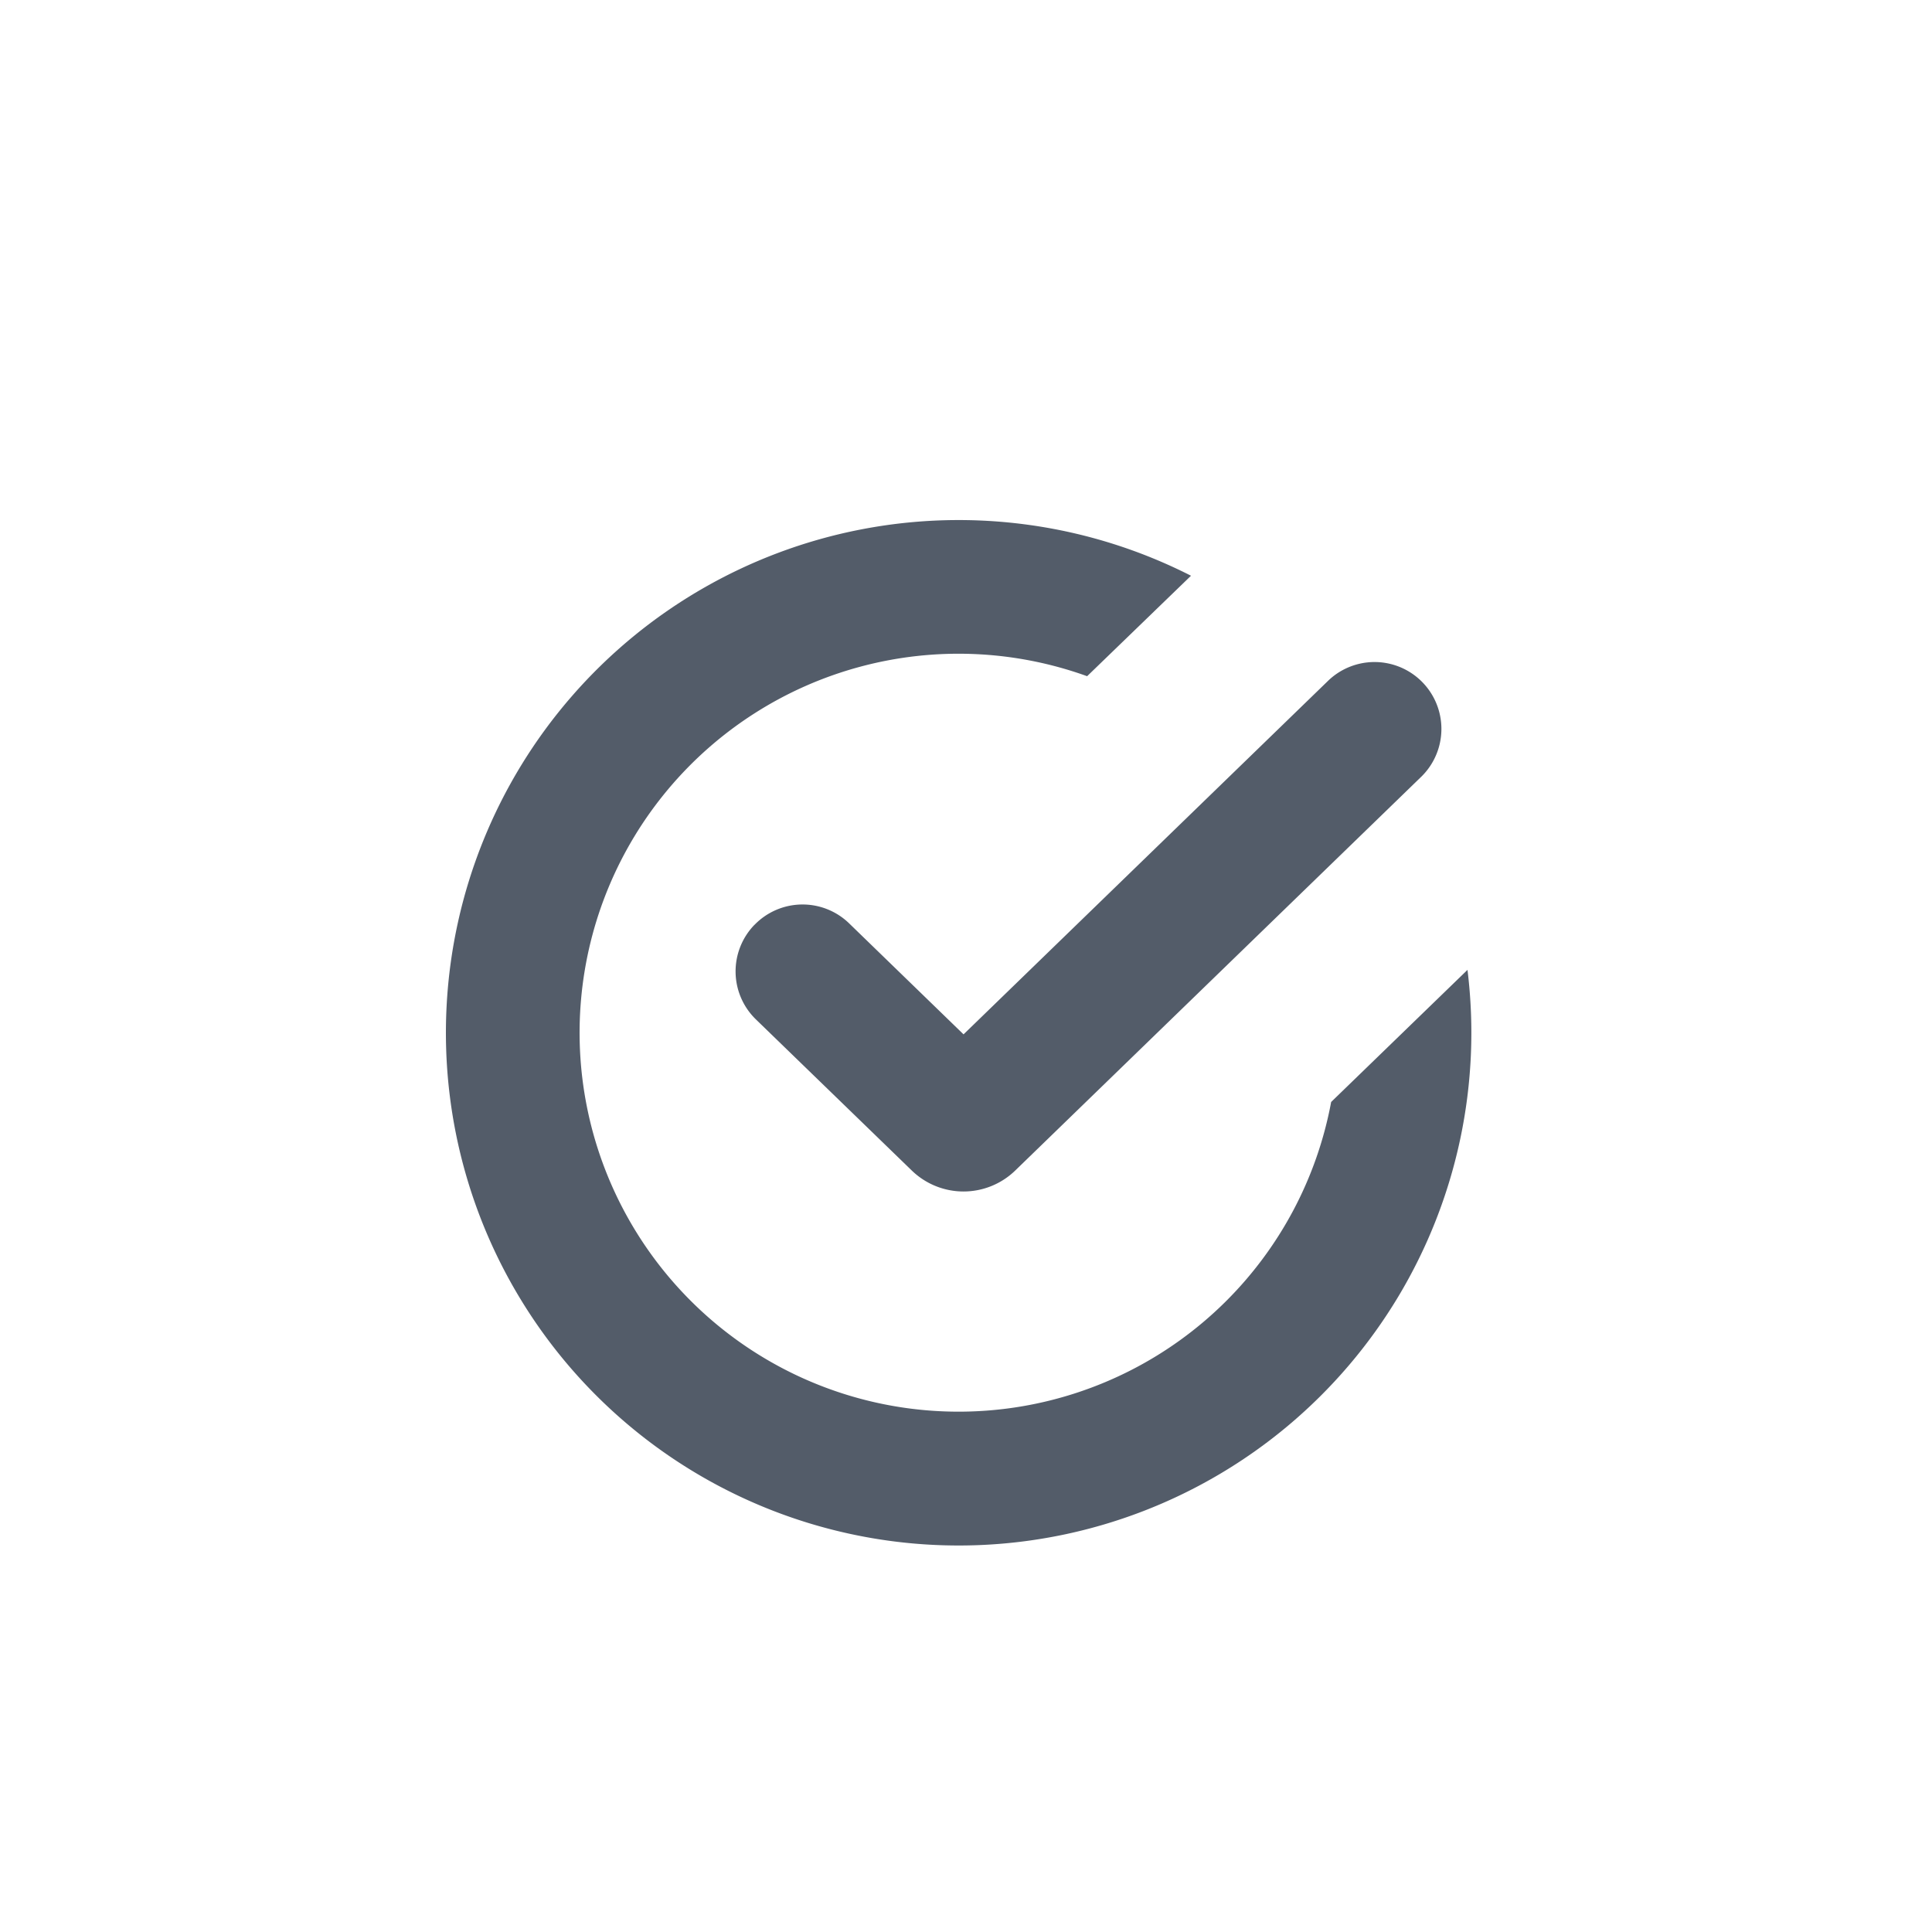 <svg width="26" height="26" xmlns="http://www.w3.org/2000/svg"><g fill="none" fill-rule="evenodd"><path d="M0 0h26v26H0z"/><path d="M19.749 13.054a6.9 6.9 0 1 1-3.721-5.306L14.63 9.1a5.1 5.1 0 1 0 3.284 5.73l1.834-1.777zm-9.595-.608a.9.9 0 0 1 1.273-.02l1.54 1.494 4.914-4.766a.9.9 0 0 1 1.253 1.292l-5.471 5.306a1 1 0 0 1-1.393 0l-2.097-2.033a.9.9 0 0 1-.02-1.273z" fill="#535C69" fill-rule="nonzero"/></g></svg>